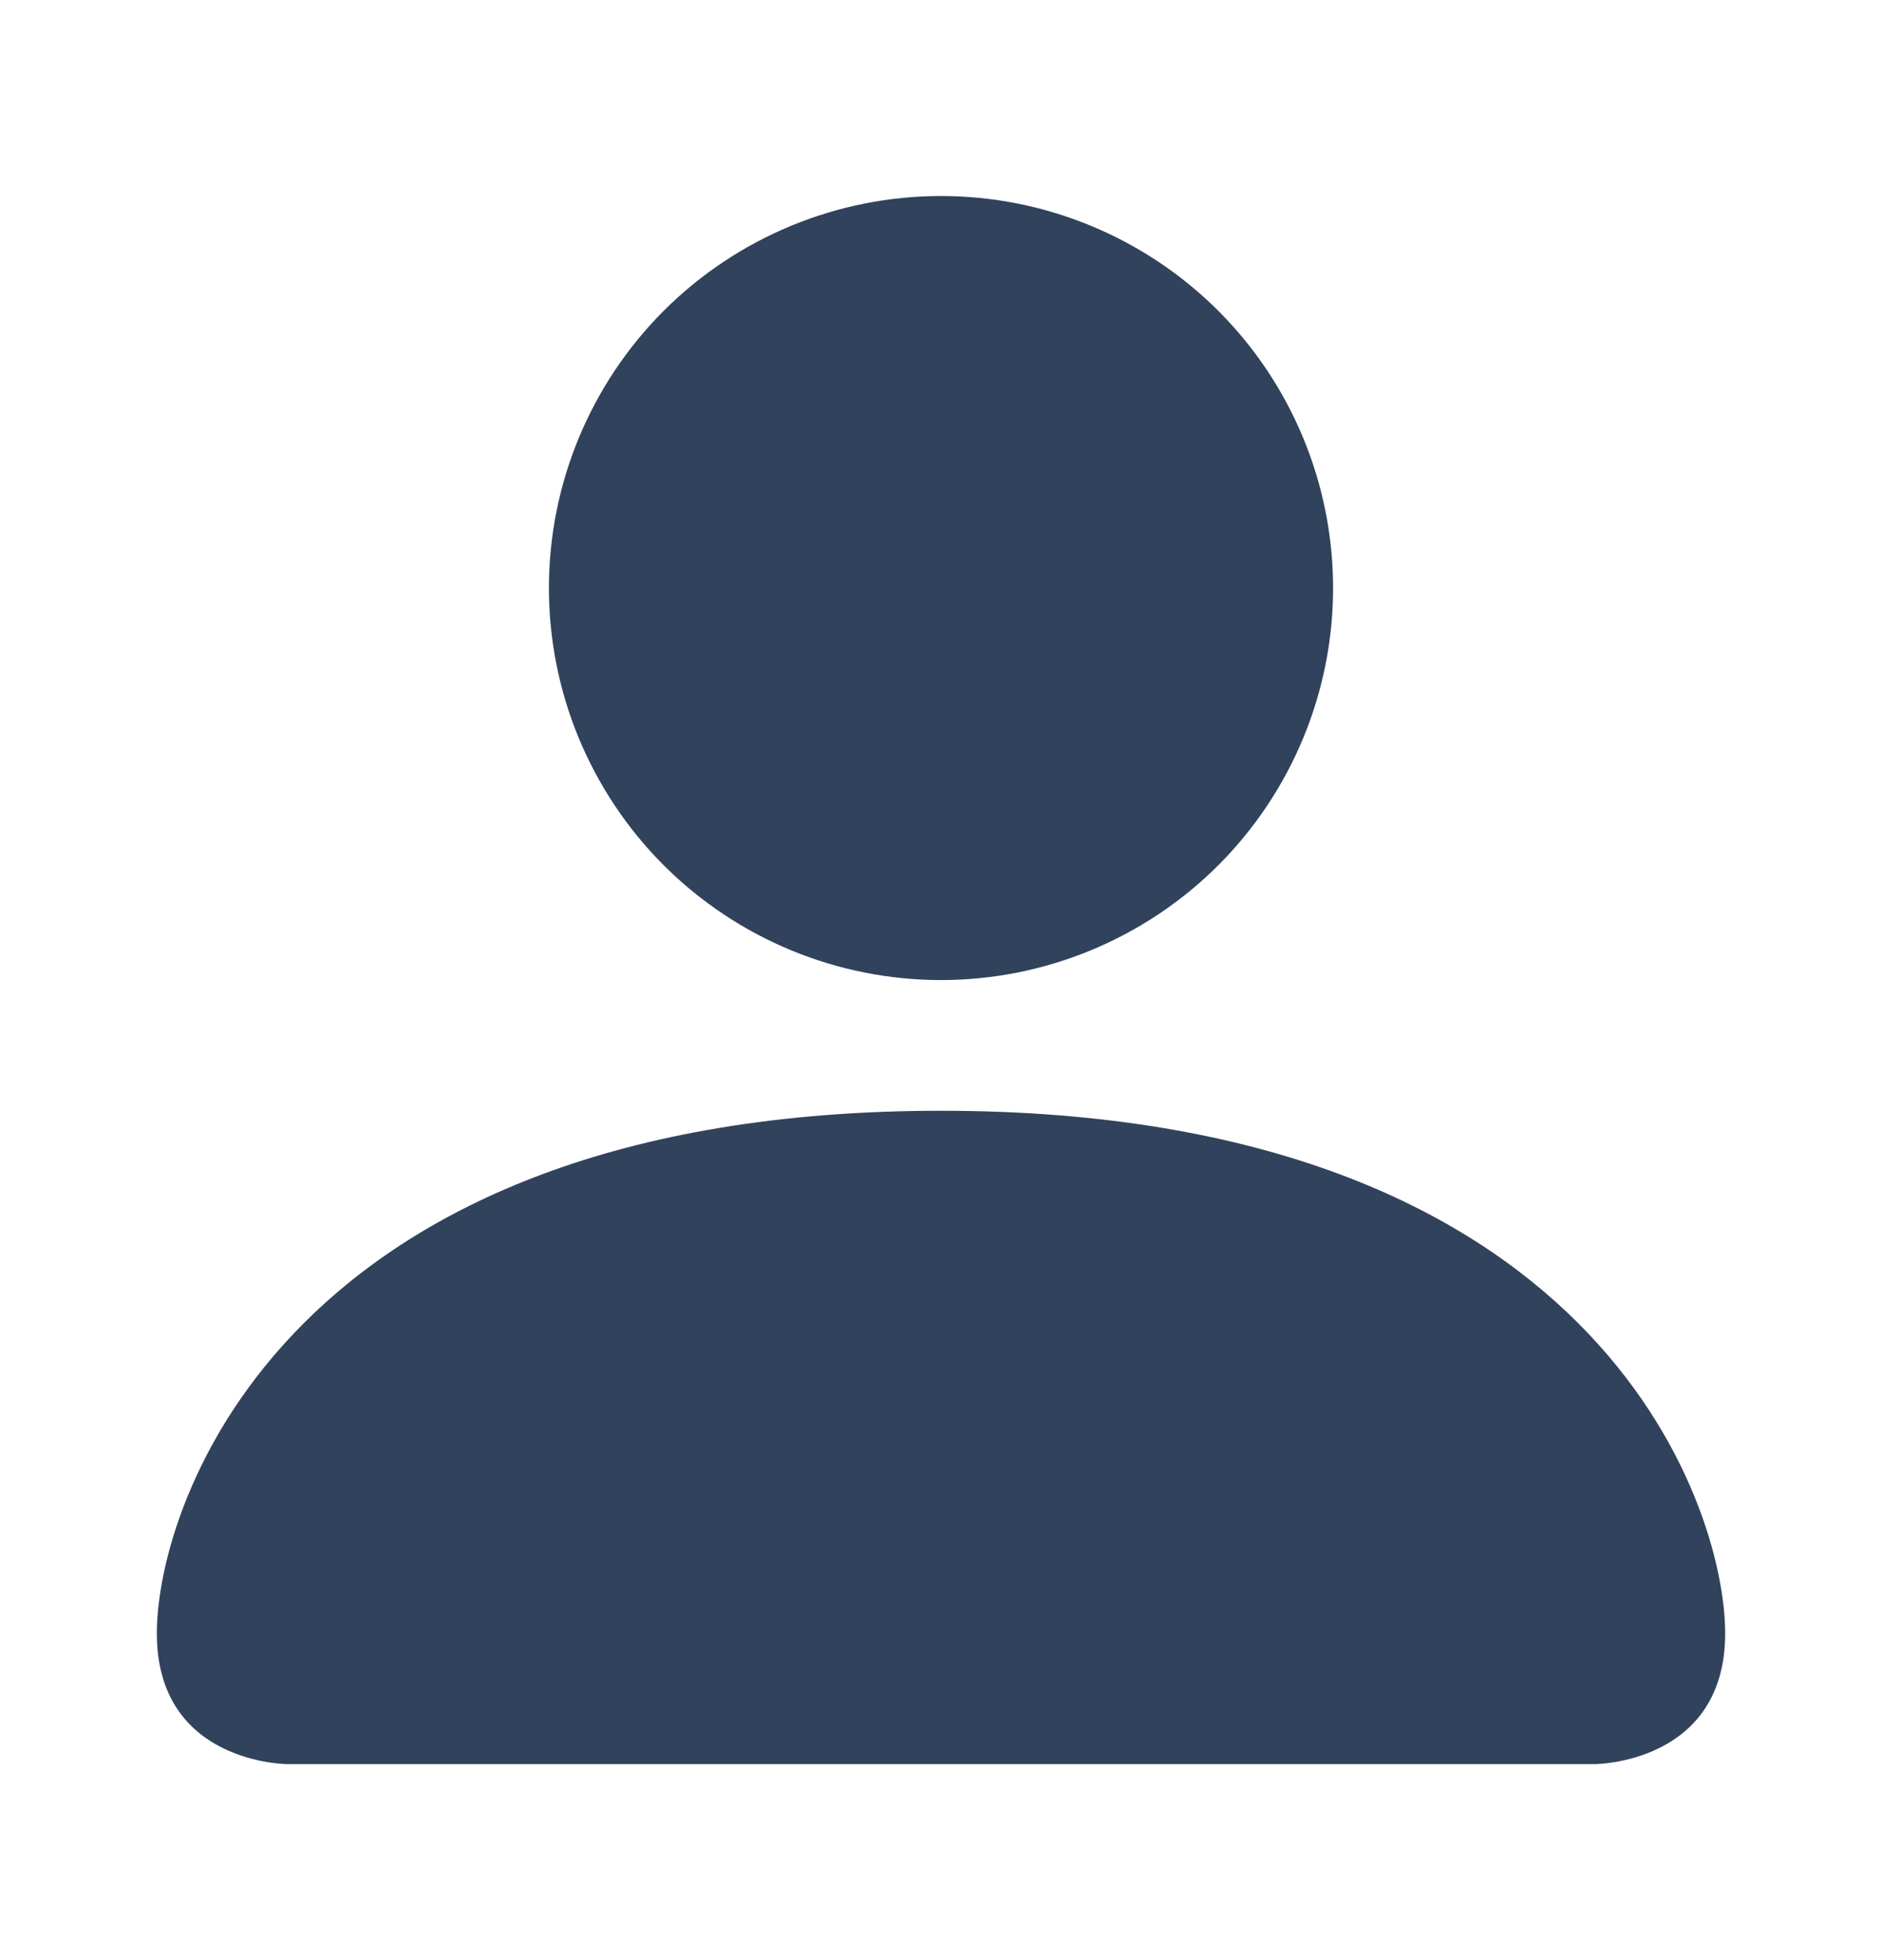 <svg width="24" height="25" viewBox="0 0 24 25" fill="none" xmlns="http://www.w3.org/2000/svg">
<path d="M3.667 22.5C3.667 22.5 2 22.5 2 20.833C2 19.167 3.667 14.167 12 14.167C20.333 14.167 22 19.167 22 20.833C22 22.5 20.333 22.5 20.333 22.5H3.667ZM12 12.5C13.326 12.5 14.598 11.973 15.536 11.036C16.473 10.098 17 8.826 17 7.5C17 6.174 16.473 4.902 15.536 3.964C14.598 3.027 13.326 2.5 12 2.5C10.674 2.5 9.402 3.027 8.464 3.964C7.527 4.902 7 6.174 7 7.5C7 8.826 7.527 10.098 8.464 11.036C9.402 11.973 10.674 12.5 12 12.5Z" fill="#31425C"/>
</svg>
